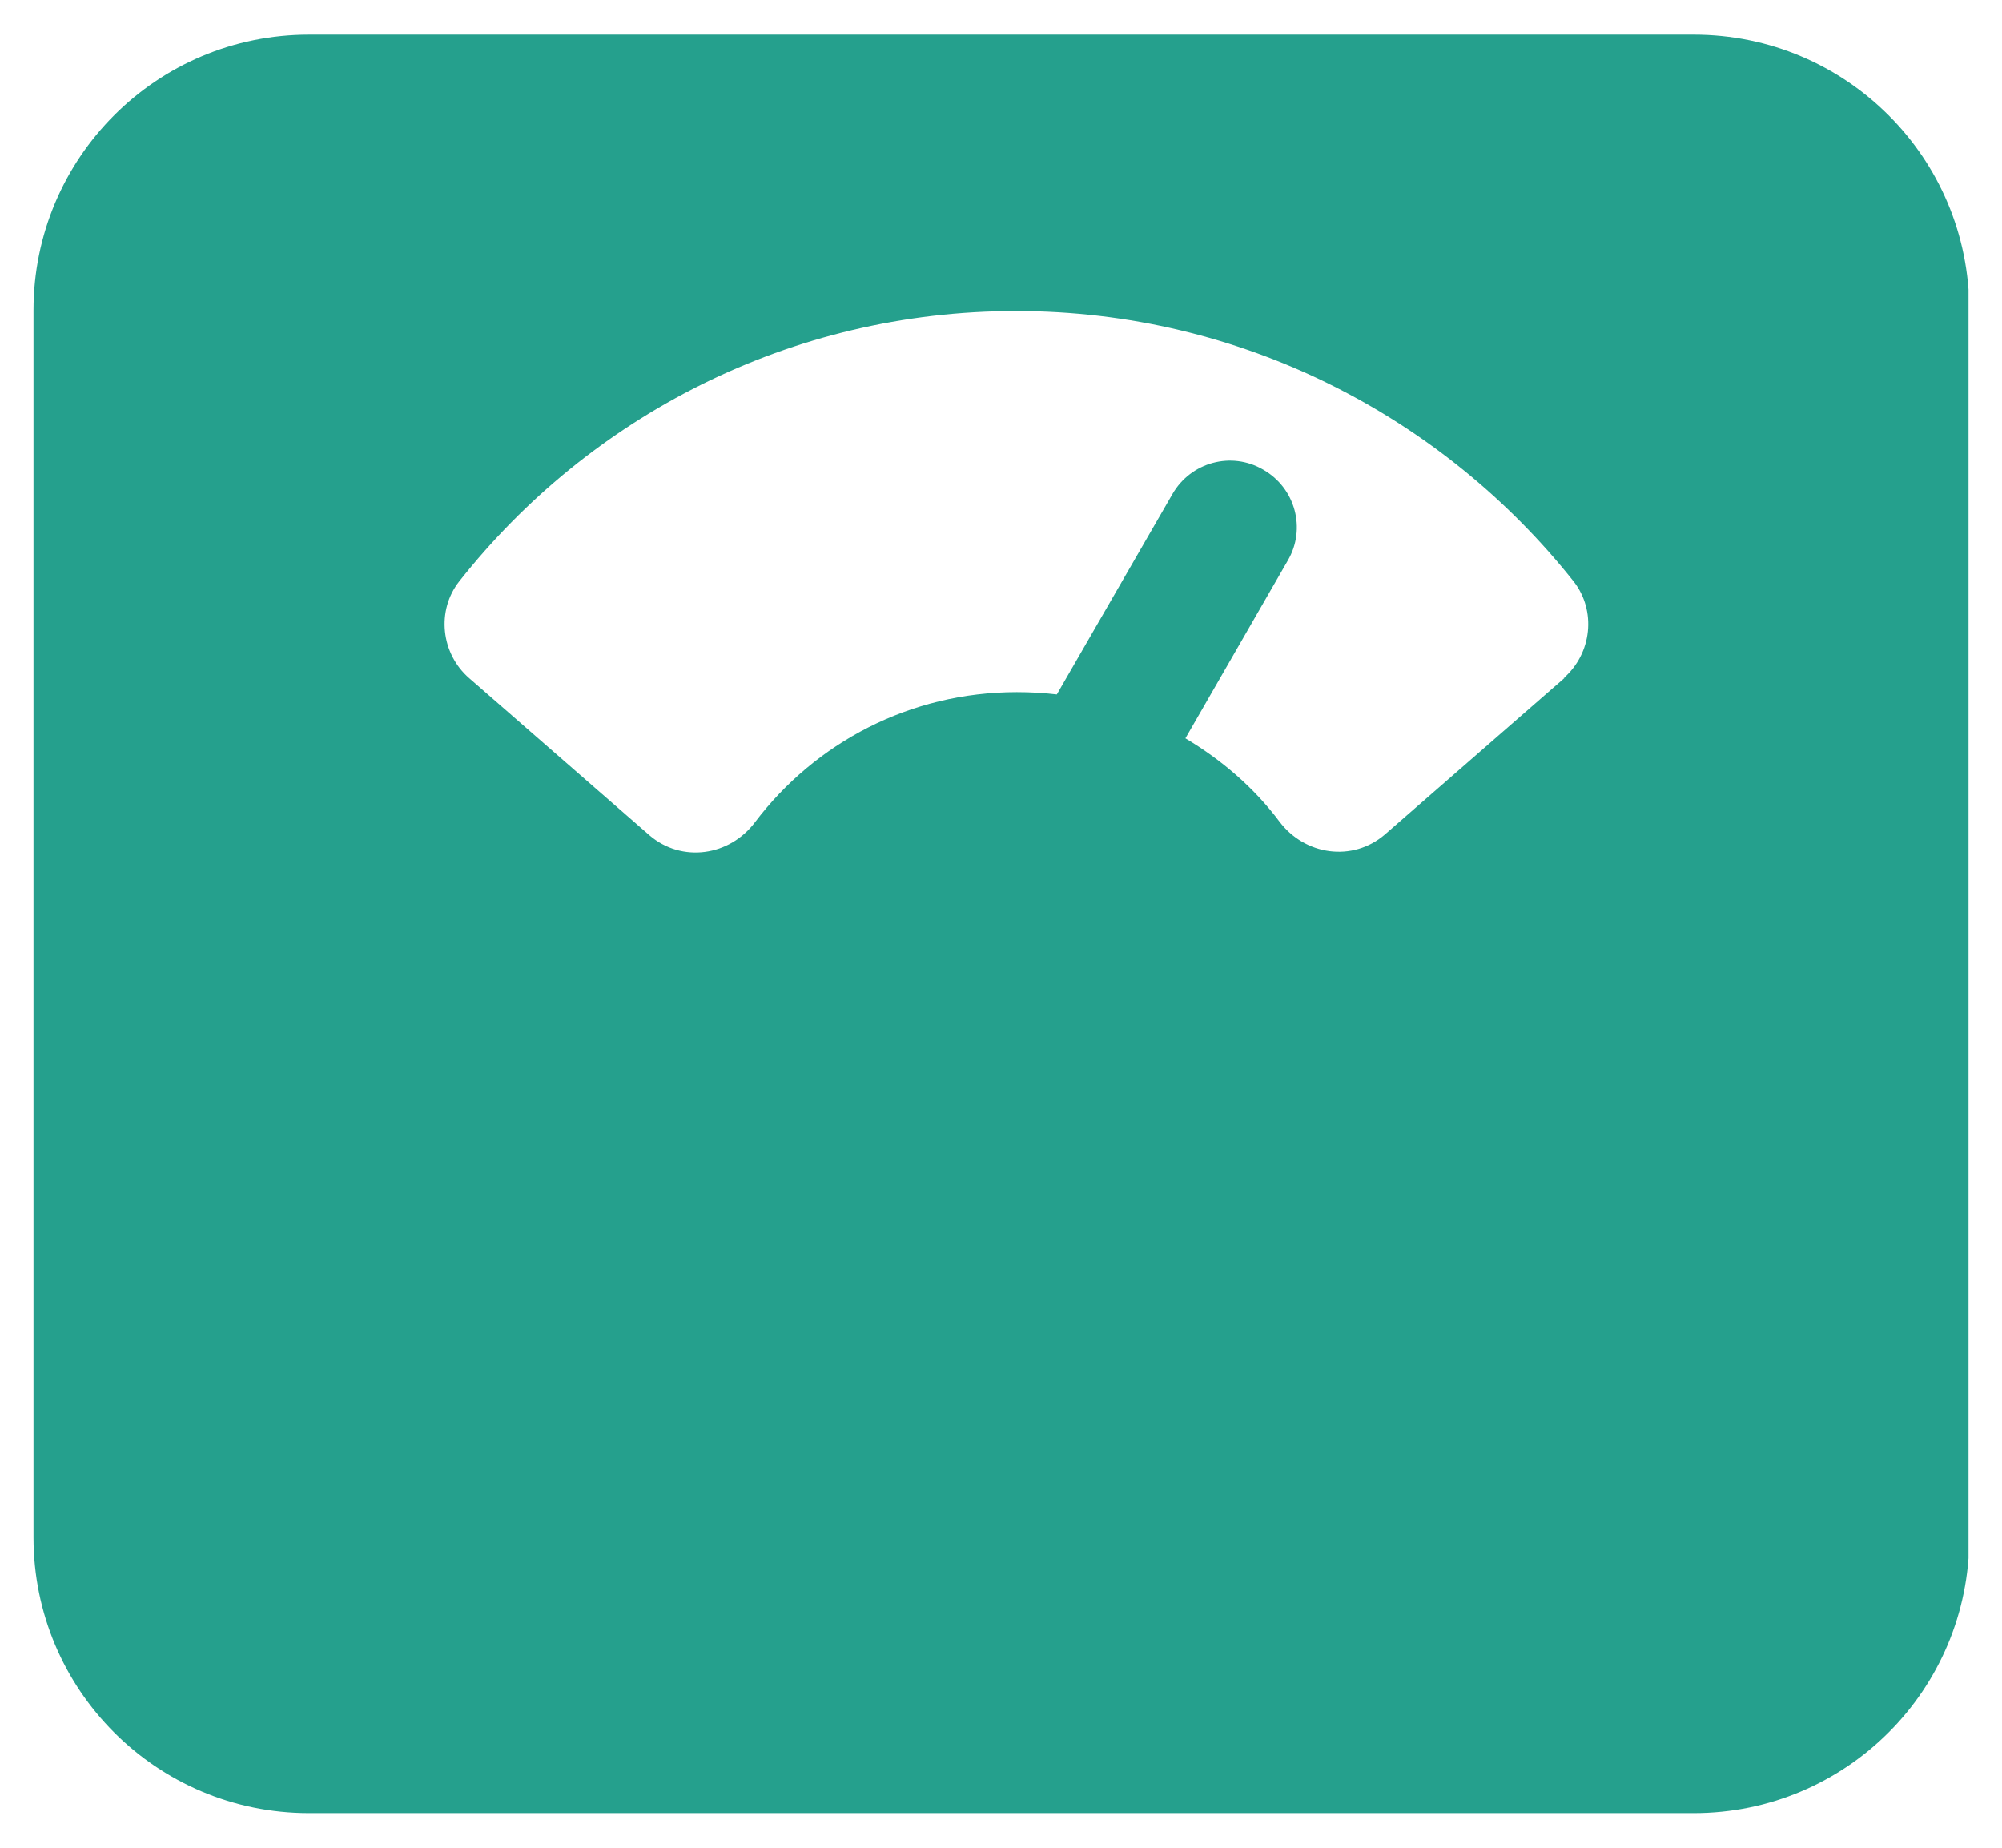 <svg width="26" height="24" viewBox="0 0 26 24" fill="none" xmlns="http://www.w3.org/2000/svg">
<g id="_&#229;&#156;&#150;&#229;&#177;&#164;_1" clip-path="url(#clip0_1104_476)">
<path id="Vector" d="M21.995 0.45H4.015C2.035 0.45 0.435 2.05 0.435 4.03V19.97C0.435 21.95 2.035 23.55 4.015 23.55H21.995C23.975 23.55 25.575 21.95 25.575 19.97V4.03C25.575 2.05 23.975 0.45 21.995 0.45ZM20.325 8.8L17.985 10.84C17.565 11.2 16.945 11.11 16.615 10.67C16.285 10.23 15.865 9.87 15.395 9.59L16.725 7.28C16.965 6.87 16.825 6.34 16.405 6.1C15.995 5.86 15.465 6 15.225 6.42L13.725 9.02C13.555 9 13.385 8.99 13.205 8.99C11.815 8.99 10.585 9.65 9.805 10.68C9.475 11.12 8.855 11.21 8.435 10.85L6.095 8.81C5.725 8.49 5.665 7.93 5.965 7.55C7.655 5.41 10.265 4.04 13.195 4.04C16.125 4.04 18.745 5.42 20.435 7.55C20.735 7.93 20.675 8.49 20.305 8.81L20.325 8.8Z" fill="#25A08D"/>
</g>
<defs>
<clipPath id="clip0_1104_476">
<rect width="25.13" height="23.1" fill="white" transform="translate(0.435 0.45)"/>
</clipPath>
</defs>
</svg>
